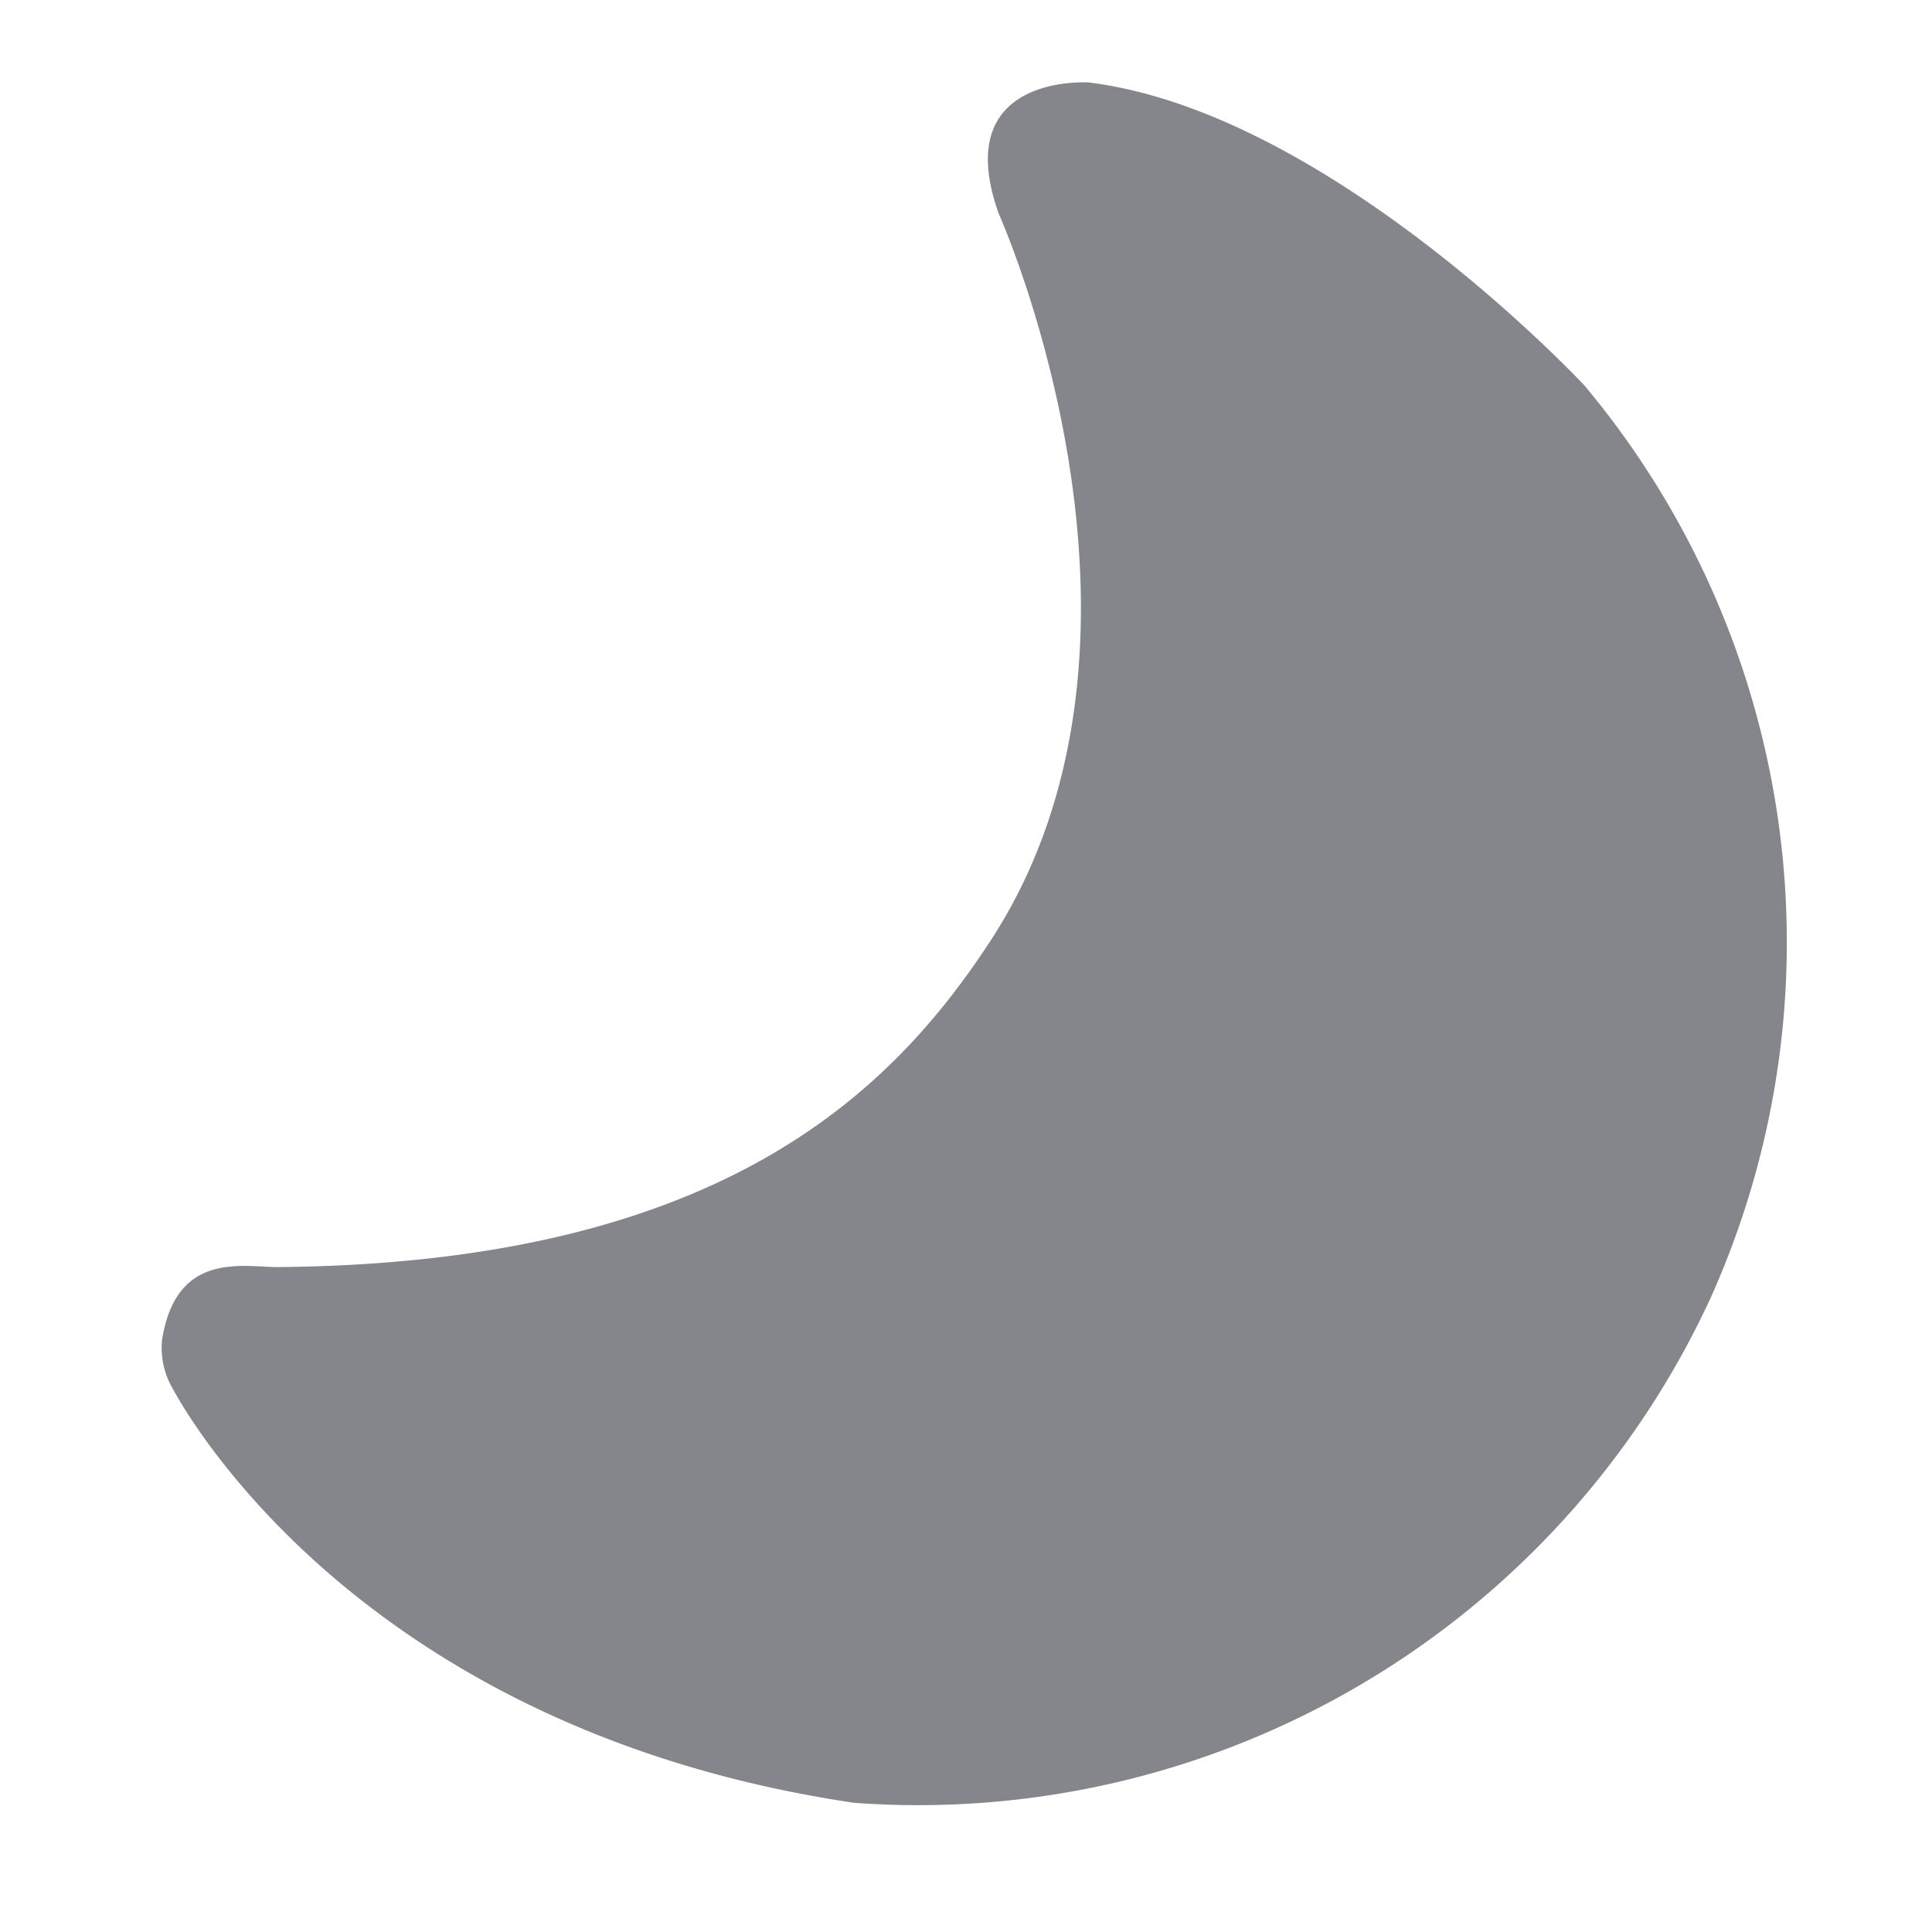 <svg xmlns="http://www.w3.org/2000/svg" xmlns:xlink="http://www.w3.org/1999/xlink" width="43" height="43" viewBox="0 0 43 43">
  <defs>
    <clipPath id="clip-path">
      <rect id="矩形_37557" data-name="矩形 37557" width="43" height="43" transform="translate(768 13225)" fill="#fff" stroke="#707070" stroke-width="1"/>
    </clipPath>
  </defs>
  <g id="蒙版组_56679" data-name="蒙版组 56679" transform="translate(-768 -13225)" clip-path="url(#clip-path)">
    <path id="路径_72385" data-name="路径 72385" d="M22.754,2.6s2.533,10.017-3,15.907c-2.788,2.97-7.212,6-16.855,4.389-.755-.126-2.181-.773-2.838,1.147a1.8,1.8,0,0,0,0,.966s2.351,8.168,13.368,11.852a19.418,19.418,0,0,0,20.725-7.744,19.3,19.3,0,0,0,.77-20.482S30.416,1.665,25.236.075c0,0-3.036-.756-2.482,2.524" transform="matrix(0.985, -0.174, 0.174, 0.985, 767.363, 13231.153)" fill="#85868b"/>
  </g>
</svg>
